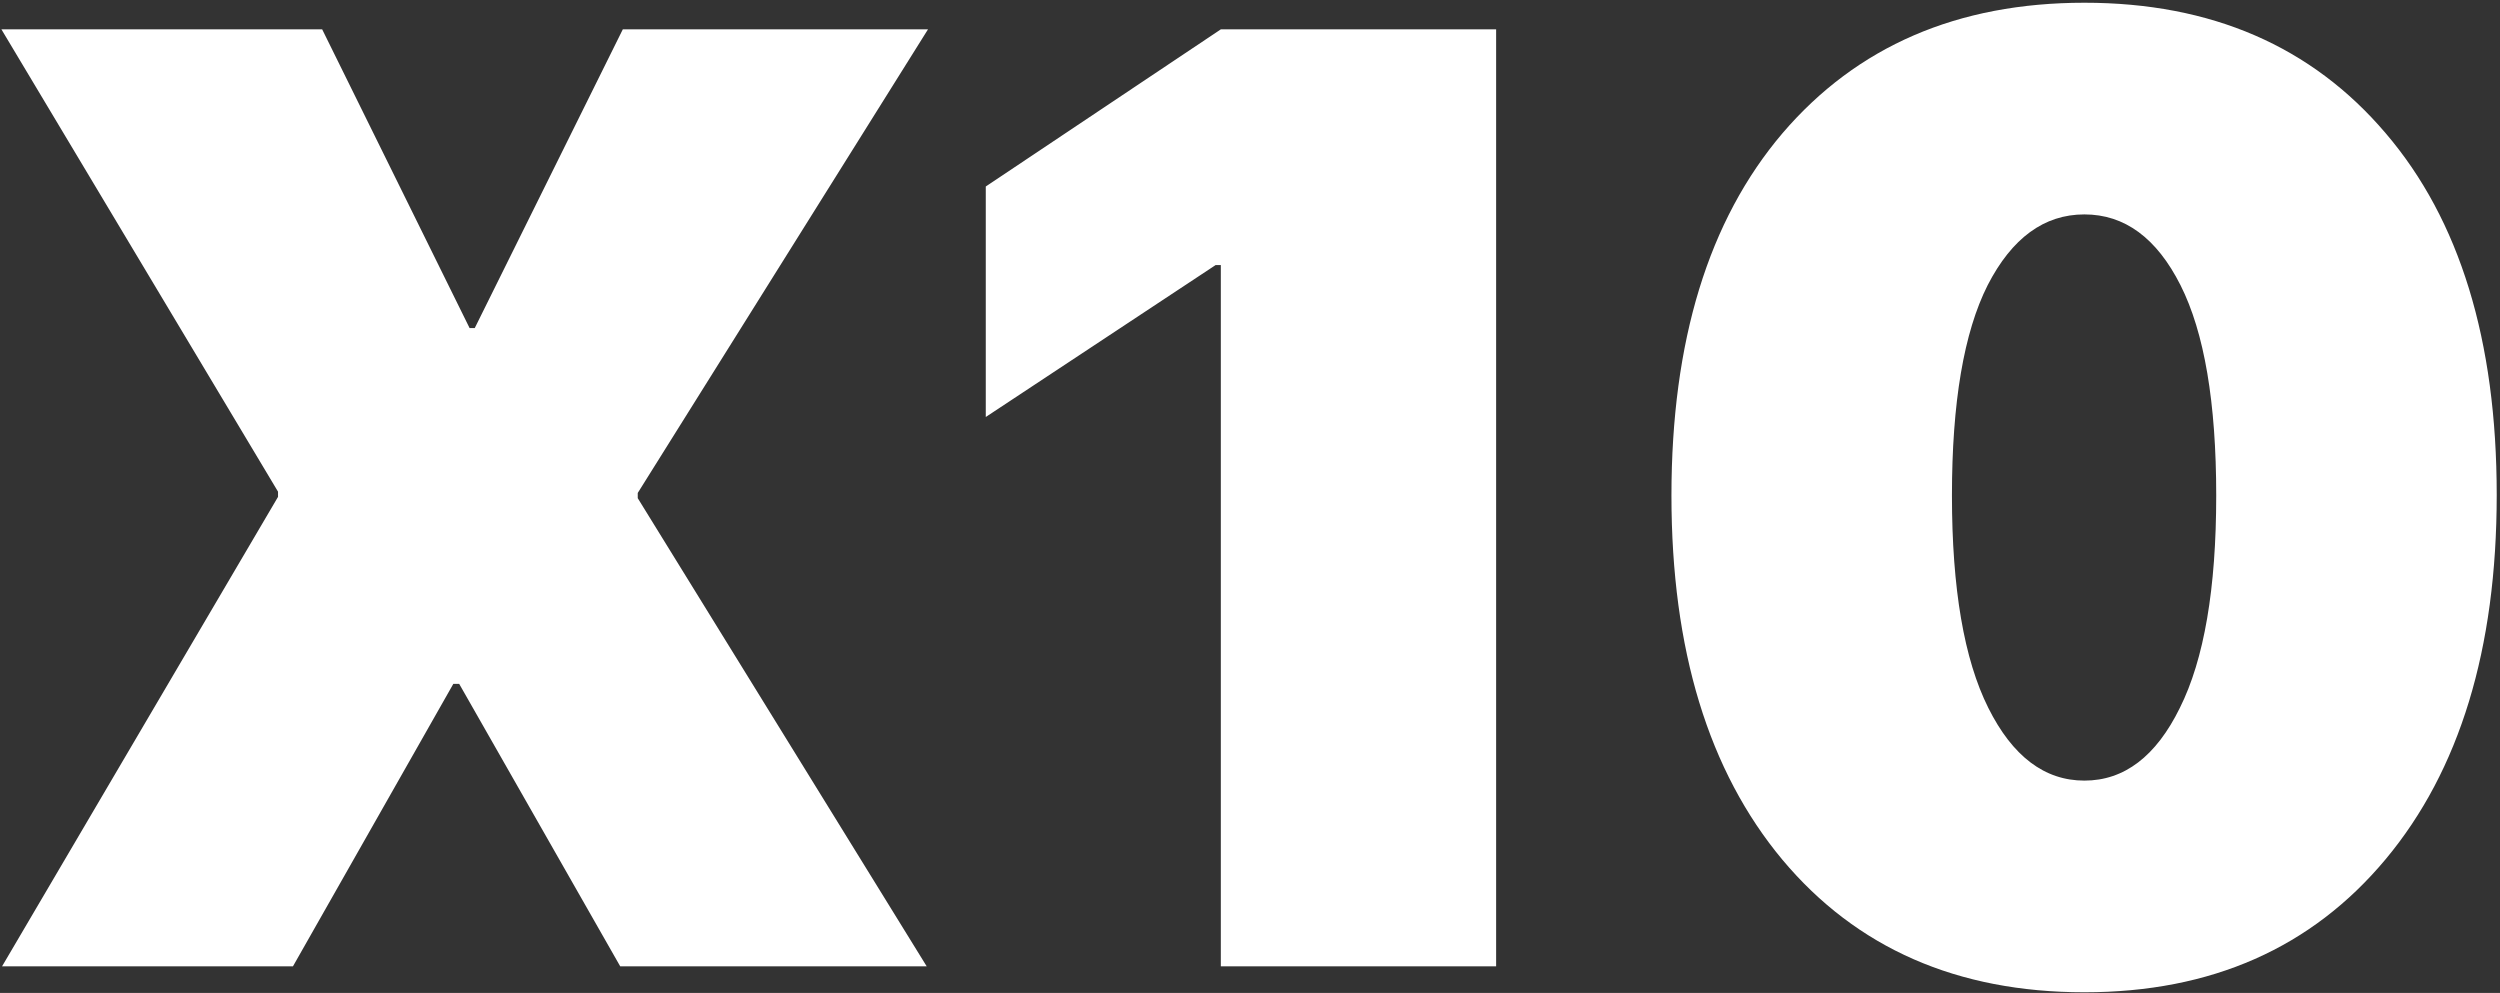 <?xml version="1.0" encoding="UTF-8"?> <svg xmlns="http://www.w3.org/2000/svg" width="564" height="224" viewBox="0 0 564 224" fill="none"><rect x="0" y="0" width="564" height="224" fill="#333333" stroke="none"/> <path d="M0.467 218L62.723 112.092V110.92L0.32 6.623H72.684L105.936 74.006H107.107L140.506 6.623H209.354L143.875 111.213V112.385L209.061 218H139.92L103.592 154.279H102.273L66.092 218H0.467ZM275.418 218V59.797H274.246L222.391 94.074V42.072L275.418 6.623H337.527V218H275.418ZM470.242 223.859C441.531 223.859 418.826 213.898 402.127 193.977C385.428 173.957 377.078 146.564 377.078 111.799C377.078 76.936 385.428 49.69 402.127 30.061C418.924 10.432 441.629 0.617 470.242 0.617C498.855 0.617 521.512 10.432 538.211 30.061C554.91 49.592 563.26 76.789 563.26 111.652C563.26 146.418 554.91 173.811 538.211 193.83C521.512 213.85 498.855 223.859 470.242 223.859ZM448.562 159.699C454.031 170.637 461.258 176.105 470.242 176.105C479.227 176.105 486.404 170.637 491.775 159.699C497.244 148.762 499.979 132.795 499.979 111.799C499.979 90.803 497.293 74.982 491.922 64.338C486.551 53.693 479.324 48.371 470.242 48.371C461.16 48.371 453.885 53.693 448.416 64.338C443.045 74.982 440.359 90.803 440.359 111.799C440.359 132.795 443.094 148.762 448.562 159.699Z" fill="white"></path> </svg> 